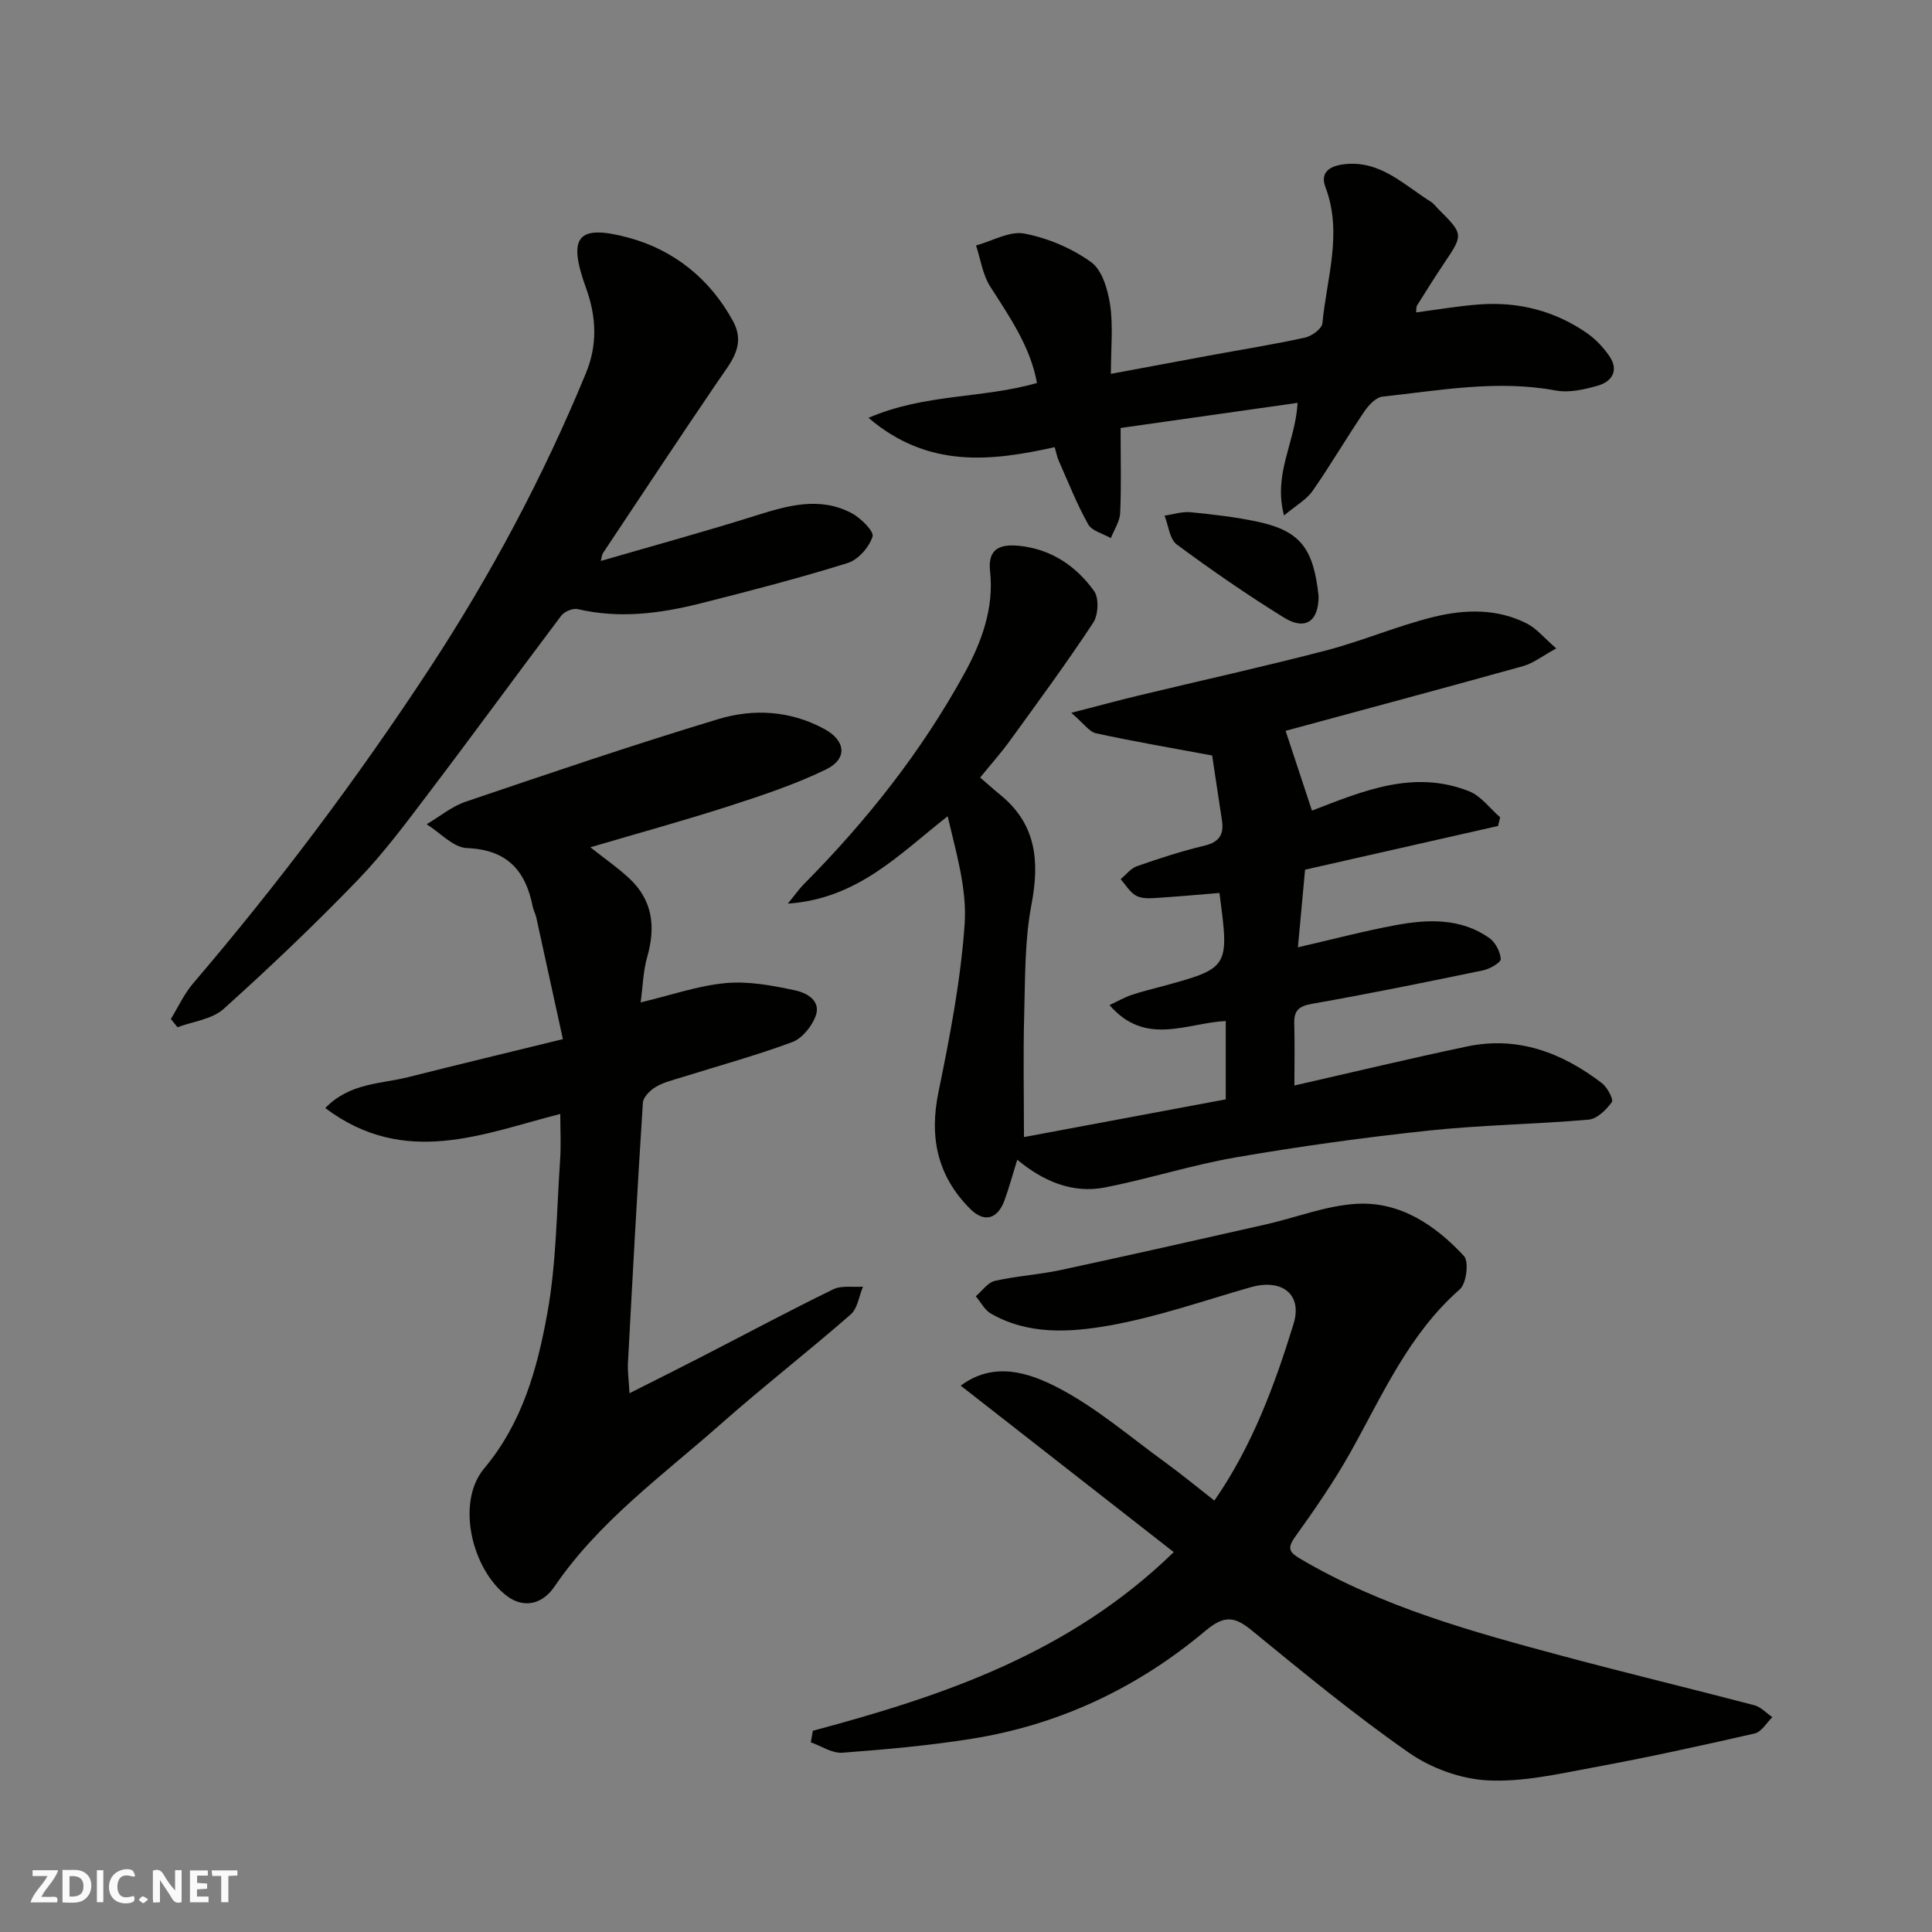 <svg enable-background="new 0 0 400 400" viewBox="0 0 400 400" xmlns="http://www.w3.org/2000/svg"><rect x="0" y="0" width="400" height="400" fill="#808080" stroke="none"/><g fill="#fafafb"><path d="m37.59 393.81c-.92.31-1.52.05-2-.78-.7-1.2-1.52-2.34-2.47-3.78v4.59c-.55.03-.95.05-1.41.07-.03-.37-.06-.64-.06-.91 0-1.91 0-3.81 0-5.7 1.13-.41 1.77-.03 2.29.91.62 1.11 1.38 2.14 2.31 3.19v-4.2h1.35v6.61z"/><path d="m12.94 393.88v-6.75c1.9.19 3.93-.54 5.37 1.29.8 1.01.78 2.88.03 3.97-1.37 1.97-3.4 1.51-5.4 1.49m1.45-1.22c2.04.12 2.92-.58 2.89-2.21-.03-1.51-.98-2.19-2.89-2z"/><path d="m11.81 393.87h-5.49c.68-2.18 2.47-3.48 3.51-5.45h-3.08v-1.21h5.29c-.71 2.13-2.44 3.48-3.47 5.51.86 0 1.63.04 2.39-.01.79-.05 1.14.21.85 1.16"/><path d="m39.33 393.86v-6.61h3.7v1.07h-2.22v1.52c.68.04 1.34.09 2.07.13v1.07c-.72.05-1.38.09-2.1.14v1.48h2.4v1.19h-3.85z"/><path d="m27.71 388.56c-1.15-.3-2.46-.61-3.1.64-.37.73-.41 1.93-.06 2.67.63 1.35 1.99.93 3.17.68.35.94-.01 1.32-.93 1.46-1.62.25-3.05-.27-3.76-1.48-.73-1.24-.6-3.03.31-4.17.88-1.11 2.71-1.7 4-1.16.32.13.44.74.65 1.12-.1.08-.19.16-.28.24"/><path d="m49.15 387.24v1.07c-.59.02-1.17.05-1.87.08v5.44h-1.48v-5.44h-1.85c-.05-.4-.08-.73-.13-1.15z"/><path d="m20.06 387.21h1.33v6.62h-1.33z"/><path d="m30.68 393.25c-.49.38-.8.79-1.05.76-.32-.05-.6-.45-.9-.7.26-.24.51-.64.8-.67.29-.04.62.3 1.15.61"/></g><path d="m250.96 156.42c-8.72-1.63-16.42-2.94-24.04-4.6-1.41-.31-2.51-2.01-5.12-4.24 5.42-1.39 9.63-2.54 13.86-3.56 12.96-3.12 25.99-5.99 38.89-9.35 7.54-1.97 14.79-5.11 22.35-6.96 6.41-1.57 13.12-1.75 19.27 1.41 1.99 1.02 3.52 2.95 6.04 5.13-2.95 1.61-4.78 3.08-6.86 3.66-16.7 4.65-33.45 9.13-49.18 13.4 1.85 5.58 3.66 11.05 5.46 16.52 10.53-4.06 21.08-8.56 32.55-4 2.46.98 4.29 3.55 6.41 5.38-.15.6-.3 1.2-.44 1.8-13.22 2.99-26.45 5.99-39.95 9.05-.48 5.26-.96 10.44-1.48 16.07 7.24-1.66 13.67-3.37 20.2-4.58 6.68-1.24 13.46-1.52 19.4 2.63 1.27.89 2.28 2.83 2.4 4.37.06.7-2.23 2.05-3.61 2.34-11.8 2.45-23.62 4.85-35.48 6.94-2.74.48-3.75 1.41-3.67 4.08.12 4.15.03 8.31.03 12.83 12.13-2.76 23.9-5.59 35.75-8.08 10.49-2.21 19.66 1.28 27.9 7.58 1.13.86 2.47 3.37 2.07 3.94-1.14 1.59-3.06 3.48-4.81 3.63-11.01.96-22.09 1.09-33.07 2.26-13.33 1.41-26.63 3.26-39.84 5.53-9.12 1.57-18.02 4.43-27.11 6.23-6.82 1.35-12.86-1.24-18.27-5.72-.95 3.05-1.68 5.79-2.65 8.44-1.44 3.9-4.21 4.63-7.09 1.74-6.77-6.77-8.51-14.76-6.57-24.18 2.36-11.5 4.61-23.13 5.42-34.81.5-7.27-1.75-14.73-3.52-22.3-10.02 7.83-18.54 17.07-33.1 18.09 1.58-1.92 2.35-3.05 3.3-4 13.01-13.11 24.41-27.51 33.29-43.7 3.51-6.39 6.14-13.47 5.29-21.12-.54-4.89 2.33-5.63 6.04-5.26 6.6.67 11.77 4.17 15.5 9.36 1.04 1.45.88 4.94-.18 6.55-5.47 8.31-11.38 16.33-17.22 24.4-1.81 2.51-3.89 4.83-6.19 7.66 1.35 1.16 2.71 2.39 4.13 3.55 7.5 6.09 8.21 13.75 6.49 22.77-1.41 7.4-1.29 15.12-1.5 22.7-.23 8.54-.05 17.09-.05 25.42 13.49-2.52 27.53-5.15 41.78-7.81 0-5.47 0-10.91 0-16.22-8.13.4-16.6 5.33-24.07-3.3 1.75-.82 3.1-1.6 4.54-2.09 1.99-.68 4.05-1.16 6.09-1.72 14.2-3.85 14.2-3.85 12.13-19.4-4.49.36-9.02.79-13.55 1.06-1.28.08-2.8.06-3.81-.56-1.25-.77-2.08-2.21-3.09-3.36 1.11-.92 2.09-2.24 3.37-2.68 4.6-1.61 9.26-3.13 14-4.26 3.09-.74 4.04-2.36 3.6-5.24-.74-4.81-1.46-9.63-2.03-13.42z" fill="#010100"/><path d="m168.29 358.34c26.96-7.22 53.14-16 74.72-36.99-14.83-11.59-29.37-22.95-44.11-34.47 6.95-5.15 14.22-2.65 20.22.47 7.89 4.11 14.8 10.1 22.06 15.37 3.44 2.5 6.73 5.22 10.24 7.96 7.78-11.19 12.45-23.76 16.4-36.59 1.88-6.12-2.4-9.44-8.92-7.57-9.68 2.77-19.28 6.14-29.15 7.9-8.16 1.45-16.82 2.01-24.6-2.46-1.3-.75-2.1-2.37-3.12-3.58 1.3-1.1 2.46-2.84 3.93-3.18 4.45-1.02 9.07-1.28 13.53-2.23 14.15-3.04 28.27-6.23 42.39-9.42 6.35-1.43 12.6-3.94 19-4.31 9-.52 16.31 4.43 22.22 10.81 1.06 1.15.51 5.68-.85 6.88-10.59 9.29-16 21.87-22.64 33.73-3.42 6.11-7.44 11.9-11.52 17.6-1.71 2.39-1.02 3.2 1.11 4.46 17.04 10.06 35.9 15.2 54.78 20.26 13.04 3.49 26.17 6.64 39.23 10.07 1.37.36 2.5 1.63 3.74 2.47-1.21 1.17-2.26 3.06-3.67 3.38-11.1 2.54-22.23 4.97-33.43 7.04-7.23 1.34-14.63 3.04-21.85 2.67-5.55-.29-11.68-2.51-16.27-5.71-11.27-7.85-21.91-16.62-32.55-25.33-3.64-2.98-5.75-3.17-9.67.12-13.98 11.74-30.13 19.39-48.24 22.29-8.89 1.42-17.89 2.23-26.87 2.9-2.11.16-4.35-1.39-6.53-2.15.15-.81.29-1.6.42-2.39z" fill="#010100"/><path d="m116 230.63c-15.81 4-32.11 11.23-48.66-1.22 5.11-5.25 11.44-4.96 17.09-6.38 10.52-2.65 21.06-5.18 32.11-7.89-1.97-9.01-3.72-17.08-5.5-25.15-.17-.79-.6-1.53-.75-2.32-1.49-7.46-5.31-11.76-13.6-12.08-2.85-.11-5.58-3.21-8.36-4.94 2.69-1.58 5.2-3.69 8.09-4.67 17.37-5.89 34.75-11.8 52.31-17.1 7.31-2.21 14.97-1.76 21.98 2.07 4.41 2.41 4.81 6.17.28 8.37-6.38 3.09-13.2 5.36-19.97 7.55-9.25 2.98-18.63 5.56-28.79 8.55 3.17 2.51 5.8 4.32 8.1 6.48 4.82 4.53 5.44 10.03 3.67 16.21-.84 2.94-.91 6.11-1.36 9.43 6.26-1.49 11.87-3.47 17.6-4 4.73-.44 9.7.5 14.41 1.51 2.31.49 5.46 2.12 4.19 5.4-.82 2.12-2.79 4.56-4.82 5.31-7.45 2.76-15.15 4.87-22.75 7.25-1.86.59-3.84 1.04-5.49 2.02-1.17.69-2.6 2.11-2.68 3.29-1.16 17.96-2.13 35.93-3.09 53.89-.09 1.72.17 3.45.32 6.24 5.67-2.86 10.41-5.22 15.11-7.64 9.02-4.64 17.96-9.43 27.07-13.87 1.73-.84 4.09-.4 6.16-.55-.82 1.96-1.12 4.52-2.56 5.77-8.91 7.77-18.25 15.04-27.11 22.87-11.96 10.56-25.04 20-34.2 33.45-2.59 3.81-6.46 4.49-9.81 1.98-7.28-5.47-10.65-19.38-4.76-26.42 7.98-9.54 11.01-20.72 13.09-32.16 1.87-10.31 1.91-20.96 2.63-31.47.24-3.21.05-6.47.05-9.78z" fill="#010100"/><path d="m124.39 116.14c10.94-3.18 21.57-6.08 32.07-9.39 6.64-2.09 13.21-3.98 19.8-.54 1.92 1 4.74 3.79 4.39 4.88-.7 2.2-2.98 4.81-5.16 5.48-10.08 3.14-20.32 5.8-30.56 8.38-8.32 2.09-16.74 3.17-25.32 1.16-1-.23-2.75.5-3.4 1.35-9.15 12.12-18.08 24.4-27.26 36.49-4.75 6.26-9.46 12.64-14.9 18.27-8.91 9.23-18.23 18.11-27.77 26.68-2.39 2.14-6.31 2.57-9.53 3.78-.46-.57-.92-1.14-1.38-1.71 1.52-2.46 2.74-5.18 4.59-7.35 17.66-20.66 33.95-42.35 48.86-65.06 12.73-19.39 23.63-39.8 32.48-61.28 2.44-5.91 2.19-11.67.02-17.68-3.82-10.57-1.83-13.27 8.85-10.38 9.3 2.52 16.82 8.48 21.59 17.27 2.74 5.05-.45 8.51-3.05 12.33-8.07 11.85-15.96 23.82-23.91 35.75-.18.33-.2.78-.41 1.57z" fill="#010100"/><path d="m218.36 92.58c-13.16 2.92-26.19 4.46-38.55-6.07 11.75-5.07 23.62-3.96 34.88-7.22-1.3-7.32-5.55-13.55-9.66-19.93-1.58-2.46-2-5.67-2.95-8.54 3.36-.91 6.95-3.05 10.02-2.46 4.84.93 9.8 3.03 13.8 5.91 2.3 1.65 3.47 5.71 3.94 8.86.65 4.37.16 8.92.16 14.27 7.35-1.37 14.17-2.64 20.98-3.9 6.41-1.18 12.86-2.21 19.23-3.61 1.39-.31 3.47-1.83 3.58-2.95.88-9.36 4.23-18.68.63-28.2-1.21-3.19 1.06-4.41 3.91-4.74 7.48-.86 12.35 4.32 17.95 7.79.55.34.95.93 1.42 1.4 5.34 5.34 5.32 5.33 1.23 11.4-1.91 2.84-3.73 5.75-5.54 8.65-.22.35-.13.89-.2 1.44 4.45-.58 8.75-1.33 13.08-1.65 8.07-.6 15.6 1.3 22.28 5.93 1.8 1.25 3.42 2.97 4.66 4.78 2 2.94.56 5.26-2.41 6.11-2.78.8-5.94 1.51-8.7 1-12.09-2.25-23.97-.02-35.88 1.27-1.38.15-2.9 1.81-3.8 3.15-3.65 5.4-6.95 11.04-10.67 16.38-1.26 1.8-3.41 2.98-5.9 5.07-2.31-8.65 2.34-15.07 2.8-23.31-12.49 1.77-24.95 3.54-36.64 5.2 0 6.49.16 12.05-.09 17.59-.08 1.76-1.25 3.47-1.93 5.21-1.61-.93-3.92-1.46-4.7-2.86-2.35-4.2-4.12-8.72-6.08-13.14-.32-.69-.46-1.48-.85-2.83z" fill="#010100"/><path d="m273 123.42c.02 5.23-2.75 7.19-7.21 4.42-7.59-4.7-14.96-9.79-22.14-15.1-1.5-1.11-1.73-3.94-2.54-5.98 1.8-.26 3.63-.88 5.39-.71 4.68.46 9.39 1 13.99 1.99 8.95 1.93 11.48 5.78 12.51 15.38z" fill="#010100"/></svg>